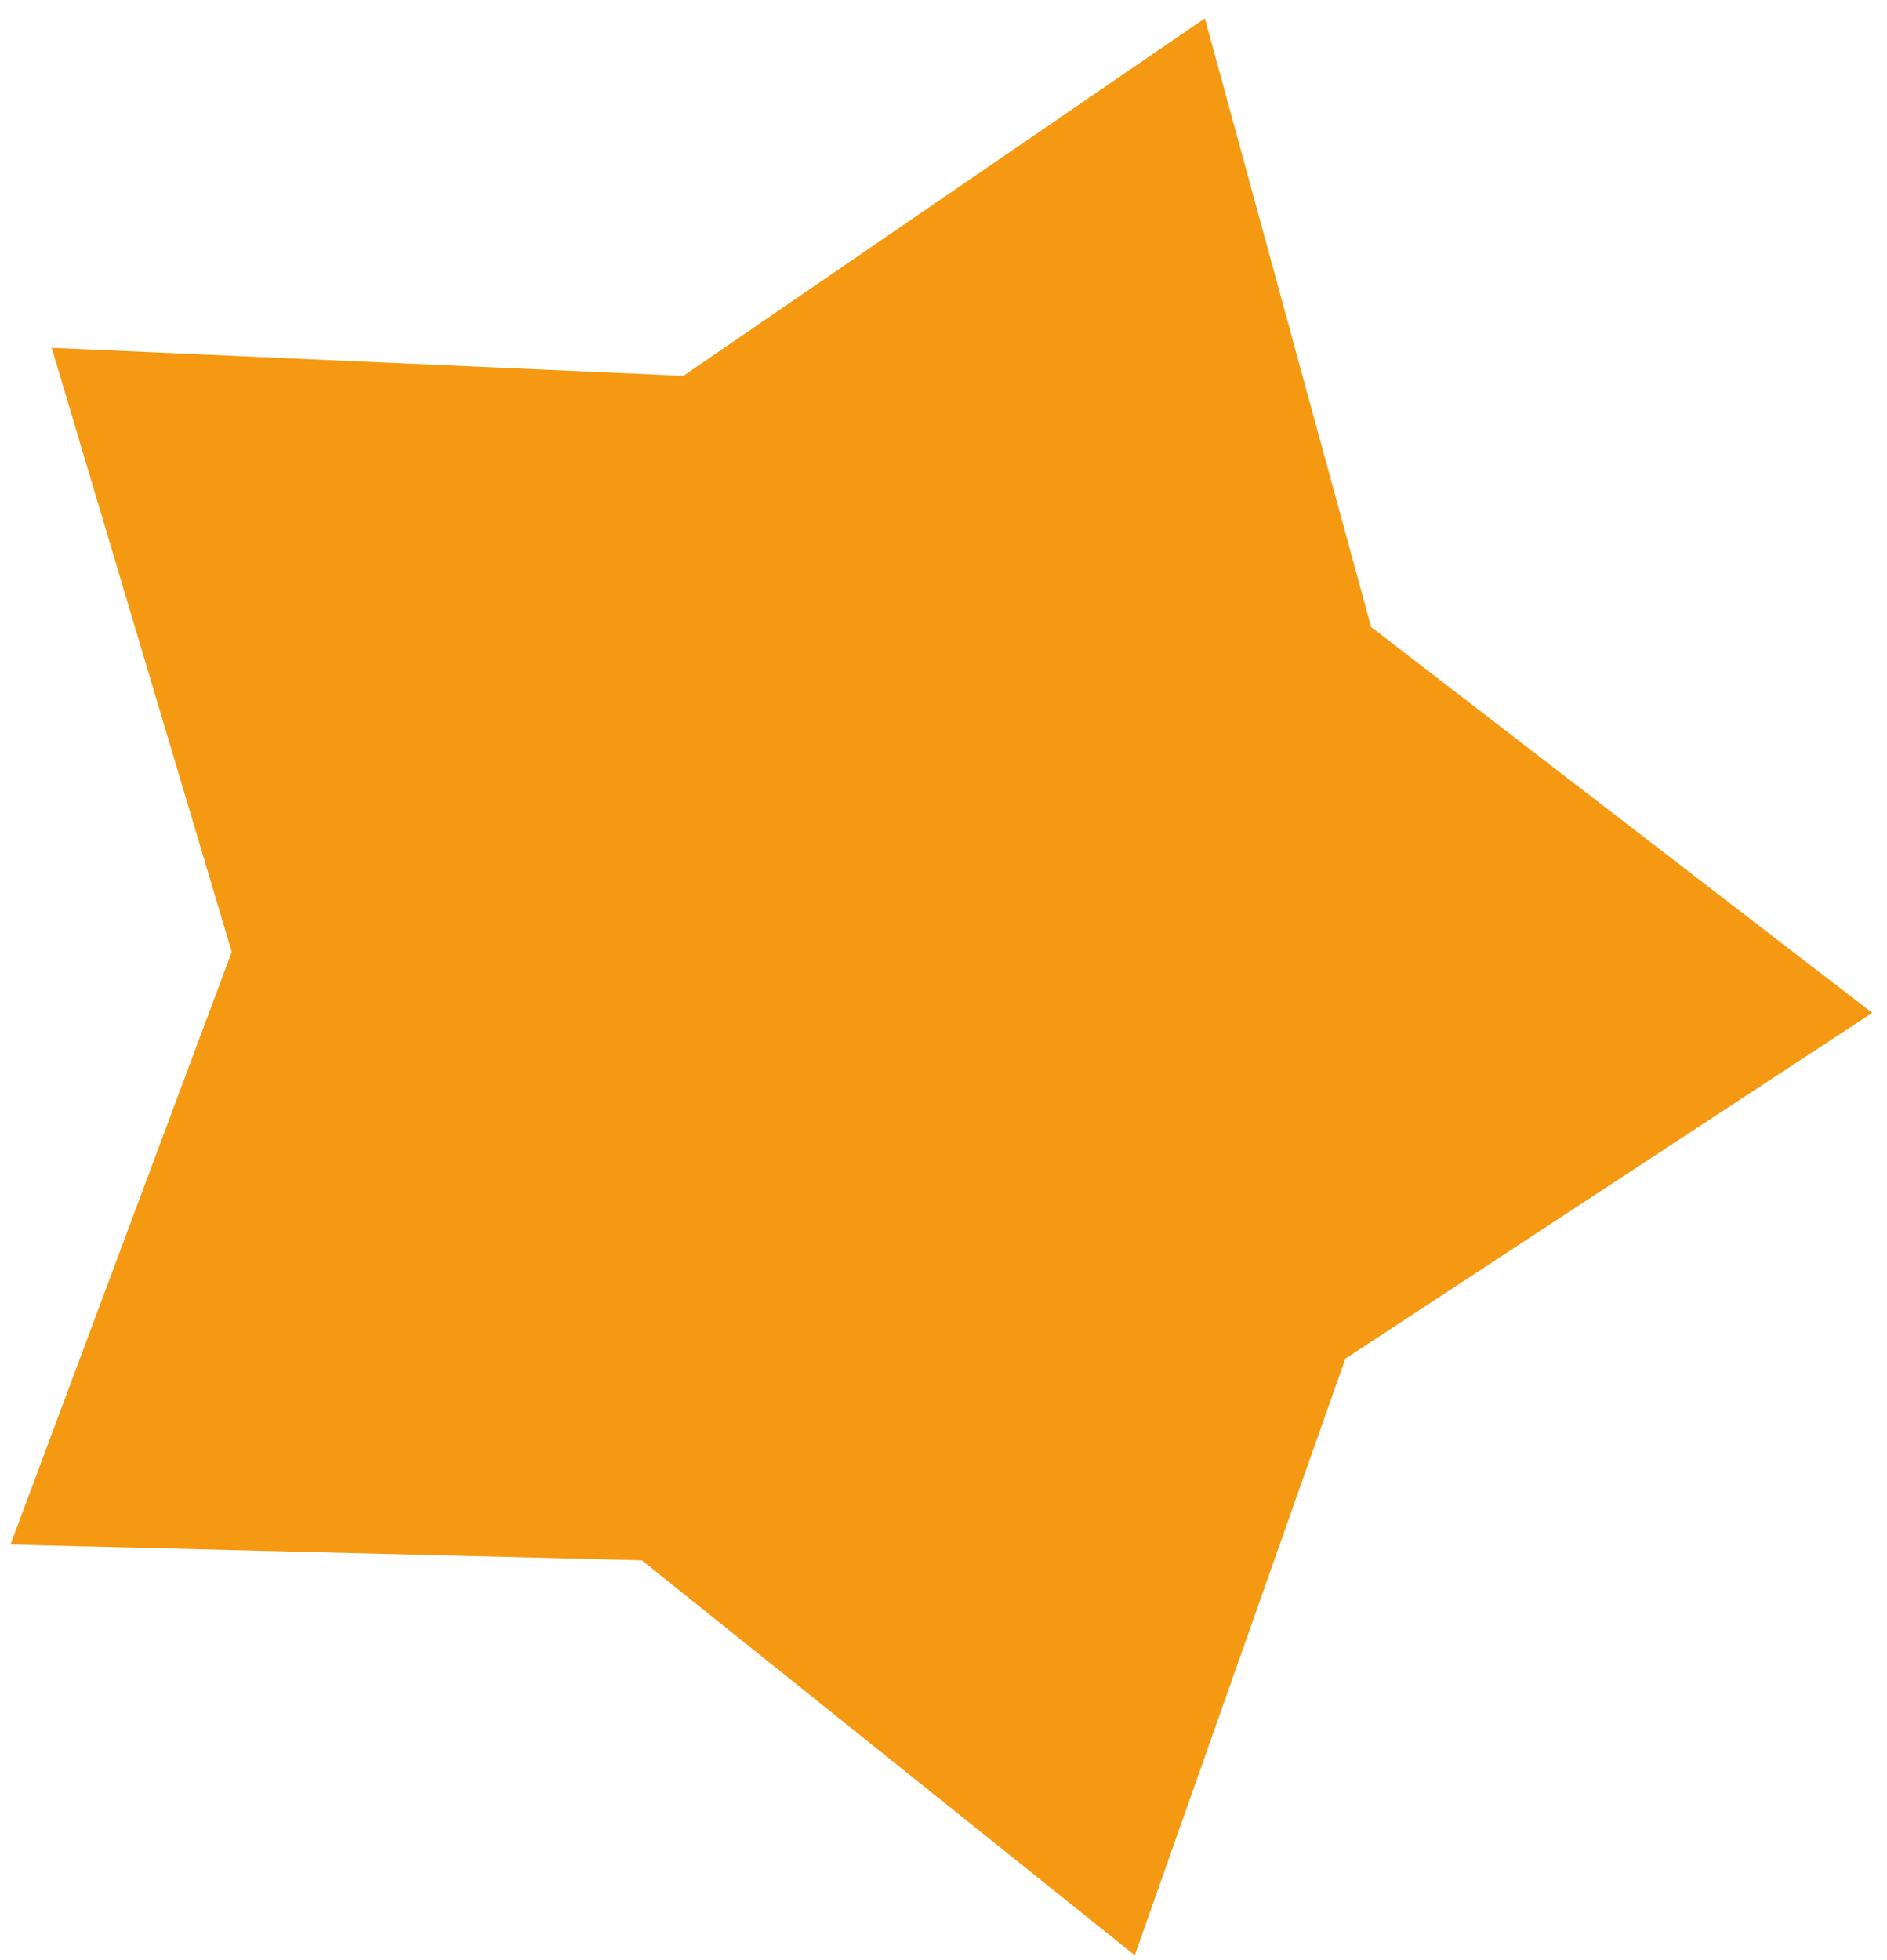 <svg xmlns="http://www.w3.org/2000/svg" width="78" height="81" viewBox="0 0 78 81" fill="none"><path fill-rule="evenodd" clip-rule="evenodd" d="M49.803 0.758L56.677 25.912L77.389 41.856L55.61 56.147L46.906 80.799L26.531 64.48L0.434 63.827L9.579 39.336L2.136 14.372L28.248 15.53L49.803 0.758Z" fill="#F49911"></path></svg>